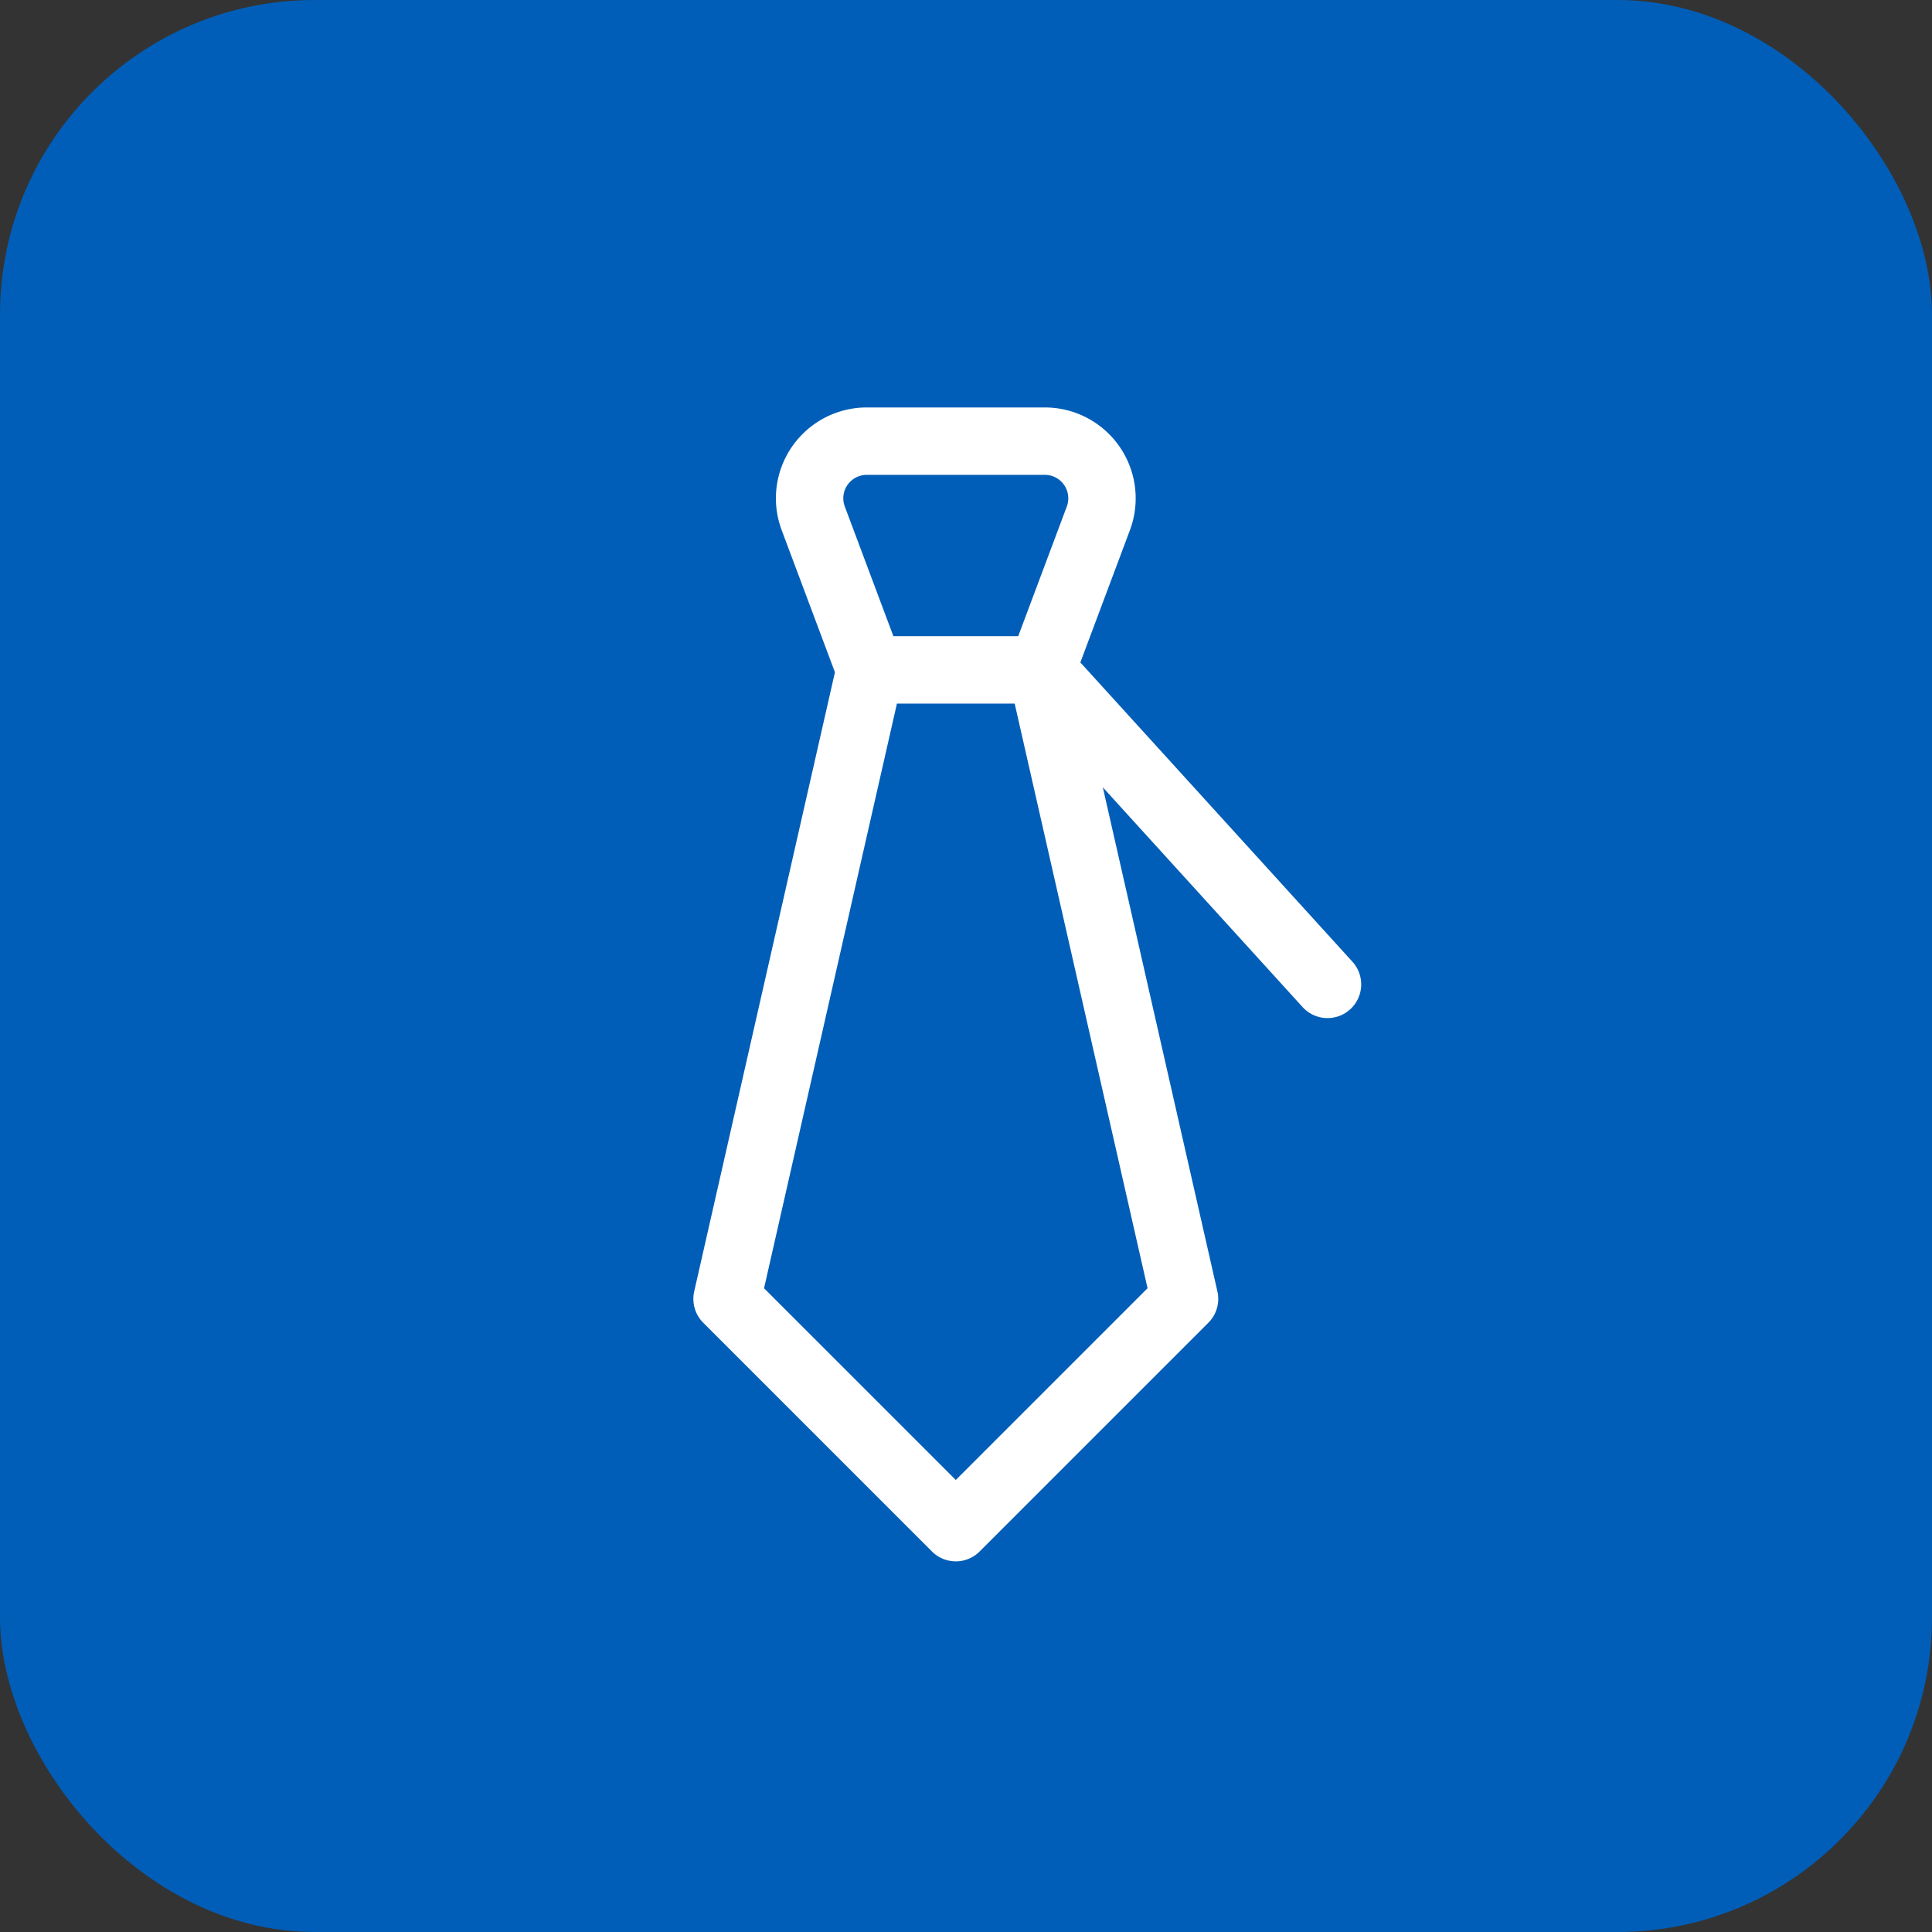 <svg xmlns="http://www.w3.org/2000/svg" xmlns:xlink="http://www.w3.org/1999/xlink" width="86" height="86" viewBox="0 0 86 86">
  <rect x="0" y="0" width="86" height="86" fill="#333333" stroke="none"/>
  <defs>
    <clipPath id="clip-path">
      <path id="Tracciato_278" data-name="Tracciato 278" d="M1.5,10.592H62.592V-50.5H1.5Z" transform="translate(-1.5 50.5)" fill="none"/>
    </clipPath>
    <clipPath id="clip-fashion">
      <rect width="86" height="86"/>
    </clipPath>
  </defs>
  <g id="fashion" clip-path="url(#clip-fashion)">
    <g id="Raggruppa_1513" data-name="Raggruppa 1513" transform="translate(-7343 -6404)">
      <g id="Raggruppa_1509" data-name="Raggruppa 1509" transform="translate(0 547)">
        <rect id="Rettangolo_324" data-name="Rettangolo 324" width="86" height="86" rx="14" transform="translate(7343 5857)" fill="#005eb8"/>
      </g>
      <g id="Raggruppa_1469" data-name="Raggruppa 1469" transform="translate(7355 6416)" clip-path="url(#clip-path)">
        <g id="Raggruppa_1467" data-name="Raggruppa 1467" transform="translate(20.364 7.636)">
          <path id="Tracciato_276" data-name="Tracciato 276" d="M1.932,9.177,12.114-1.005l-6.364-28,2.527-6.743a2.545,2.545,0,0,0-1.49-3.277,2.557,2.557,0,0,0-.892-.162H-2.032a2.546,2.546,0,0,0-2.544,2.547,2.544,2.544,0,0,0,.163.892l2.527,6.743-6.364,28Z" transform="translate(8.25 39.188)" fill="none" stroke="#fff" stroke-linecap="round" stroke-linejoin="round" stroke-miterlimit="16.667" stroke-width="3"/>
        </g>
        <g id="Raggruppa_1468" data-name="Raggruppa 1468" transform="translate(26.728 17.819)">
          <path id="Tracciato_277" data-name="Tracciato 277" d="M0,0H7.637L20.364,14" fill="none" stroke="#fff" stroke-linecap="round" stroke-linejoin="round" stroke-miterlimit="16.667" stroke-width="3"/>
        </g>
      </g>
    </g>
  </g>
</svg>
